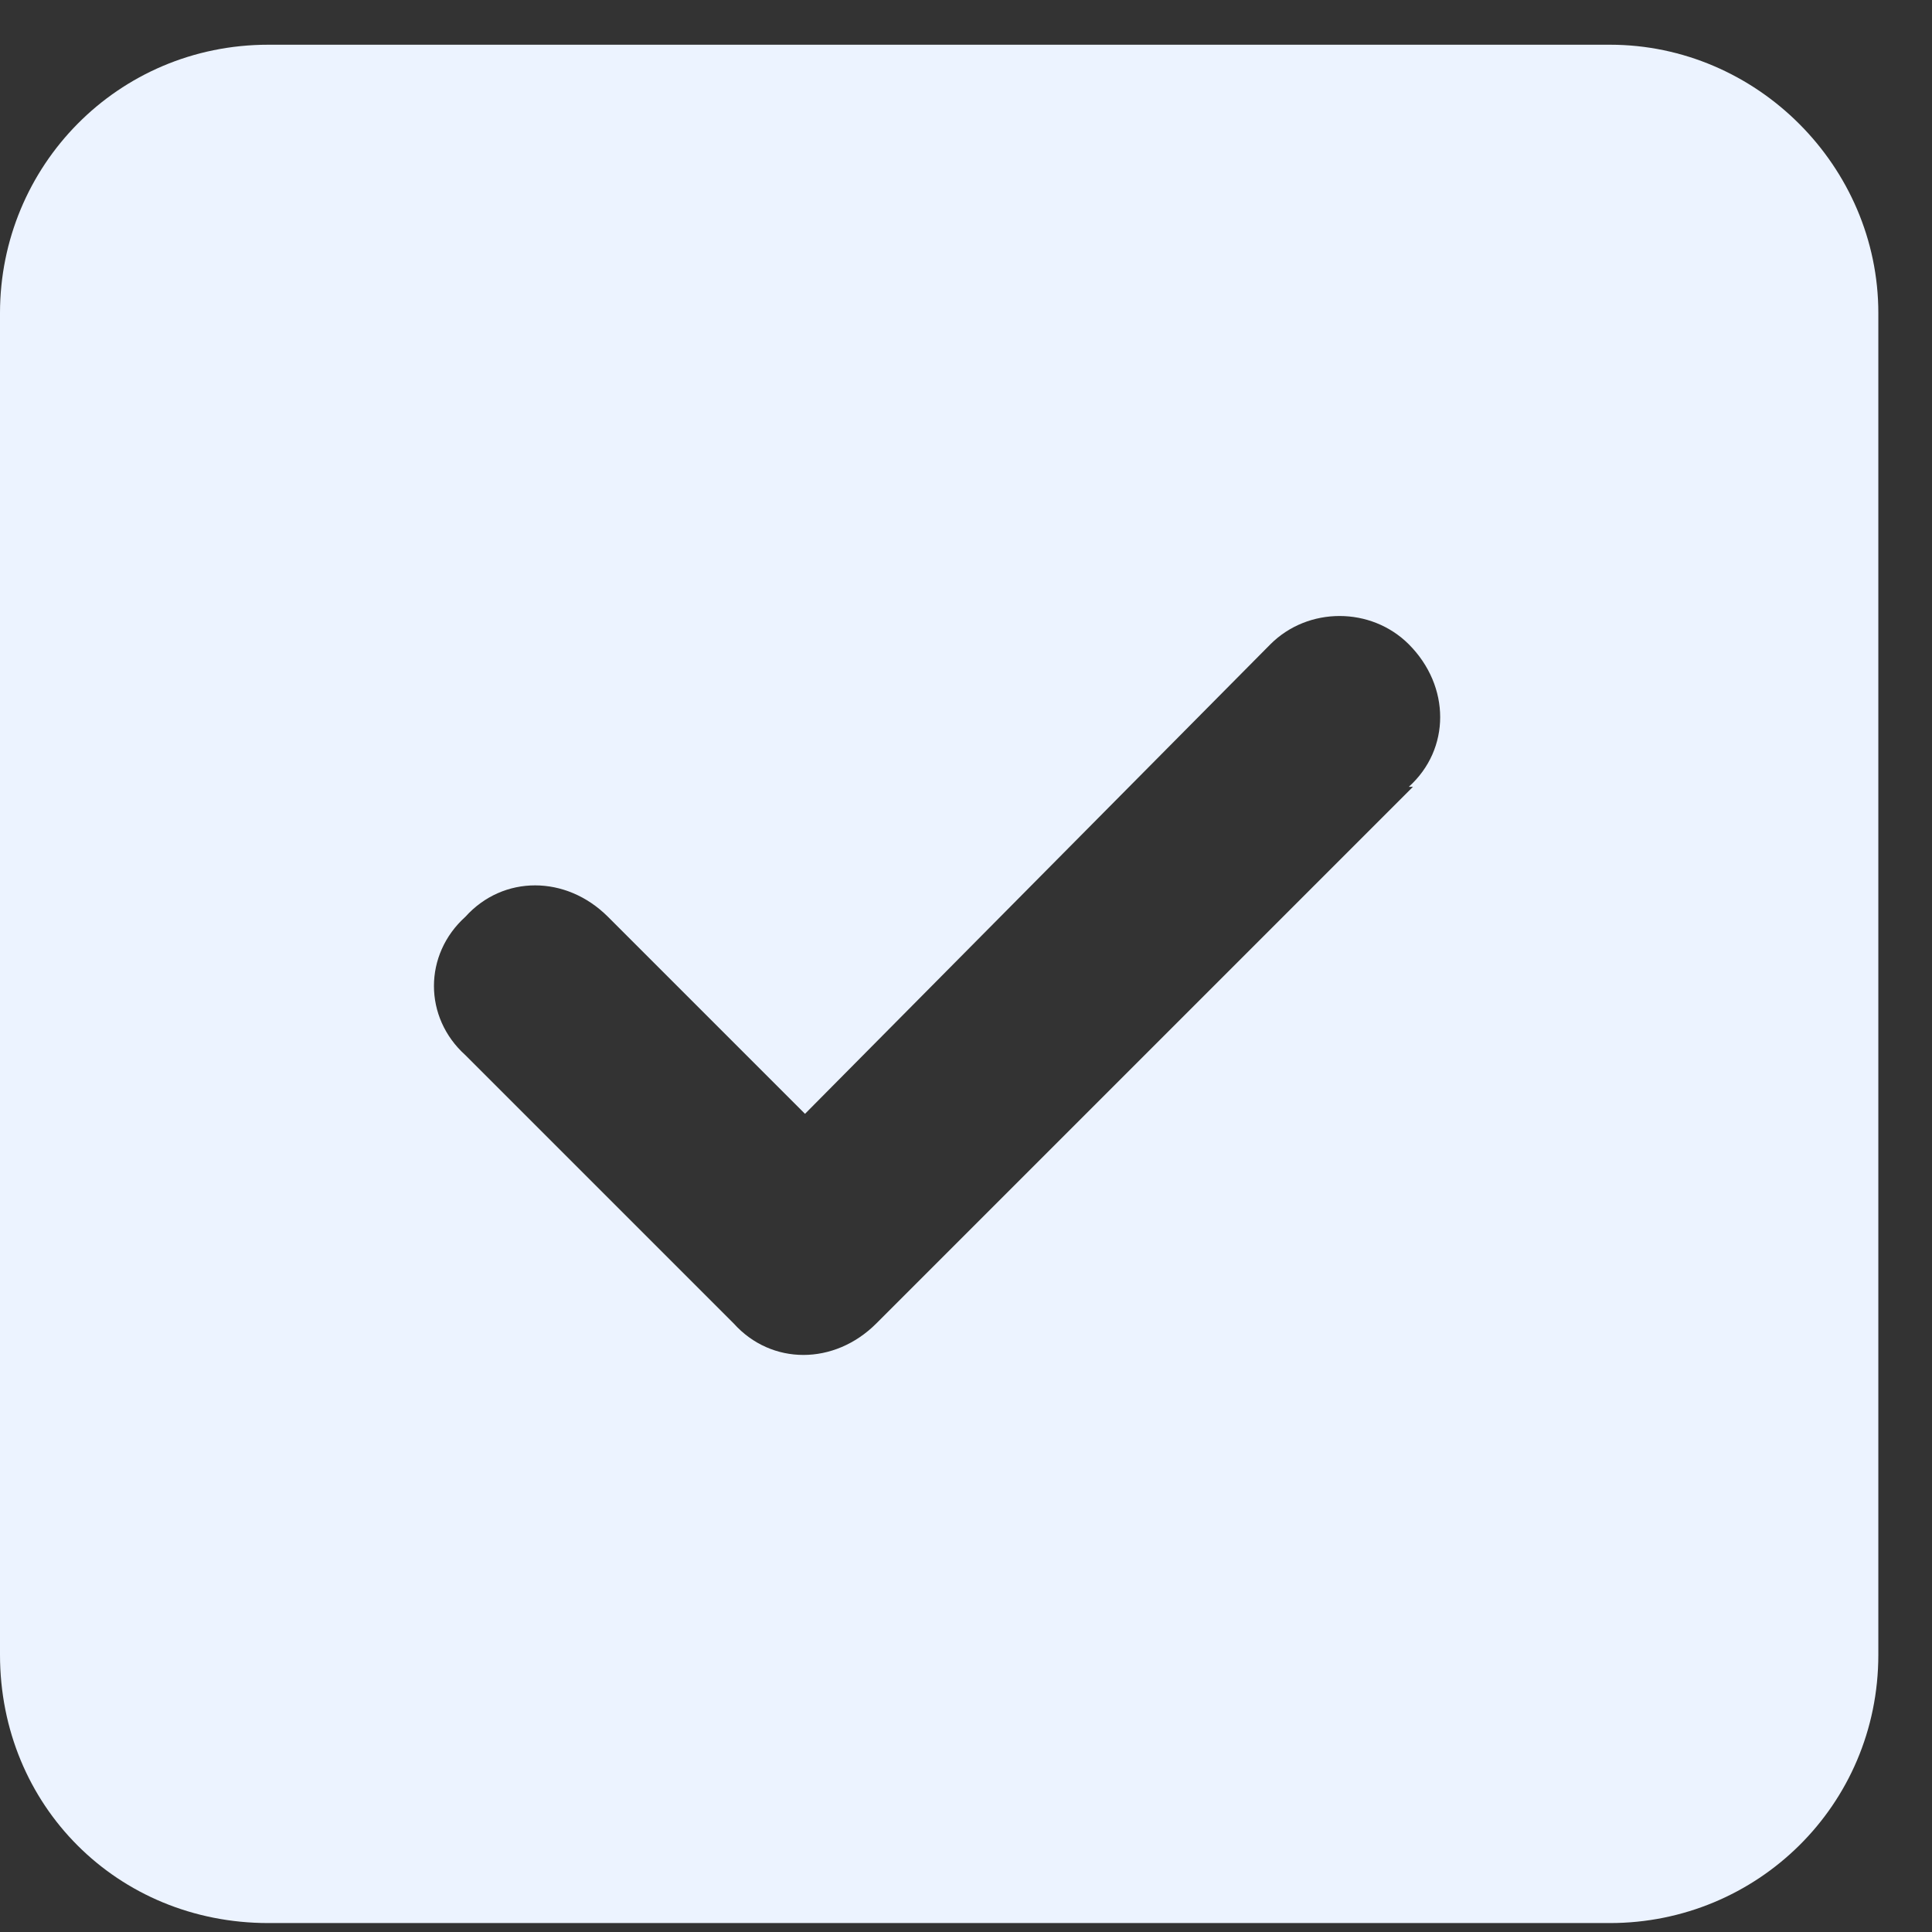 <?xml version="1.0" encoding="UTF-8"?> <svg xmlns="http://www.w3.org/2000/svg" width="27" height="27" viewBox="0 0 27 27" fill="none"><rect x="0" y="0" width="27" height="27" fill="#333333" stroke="none"/><path d="M3.75 0.625H22.5C24.551 0.625 26.25 2.324 26.25 4.375V23.125C26.25 25.234 24.551 26.875 22.5 26.875H3.75C1.641 26.875 0 25.234 0 23.125V4.375C0 2.324 1.641 0.625 3.75 0.625ZM19.746 10.996H19.688C20.273 10.469 20.273 9.59 19.688 9.004C19.16 8.477 18.281 8.477 17.754 9.004L11.25 15.566L8.496 12.812C7.91 12.227 7.031 12.227 6.504 12.812C5.918 13.34 5.918 14.219 6.504 14.746L10.254 18.496C10.781 19.082 11.66 19.082 12.246 18.496L19.746 10.996Z" fill="#ECF3FF"></path></svg> 